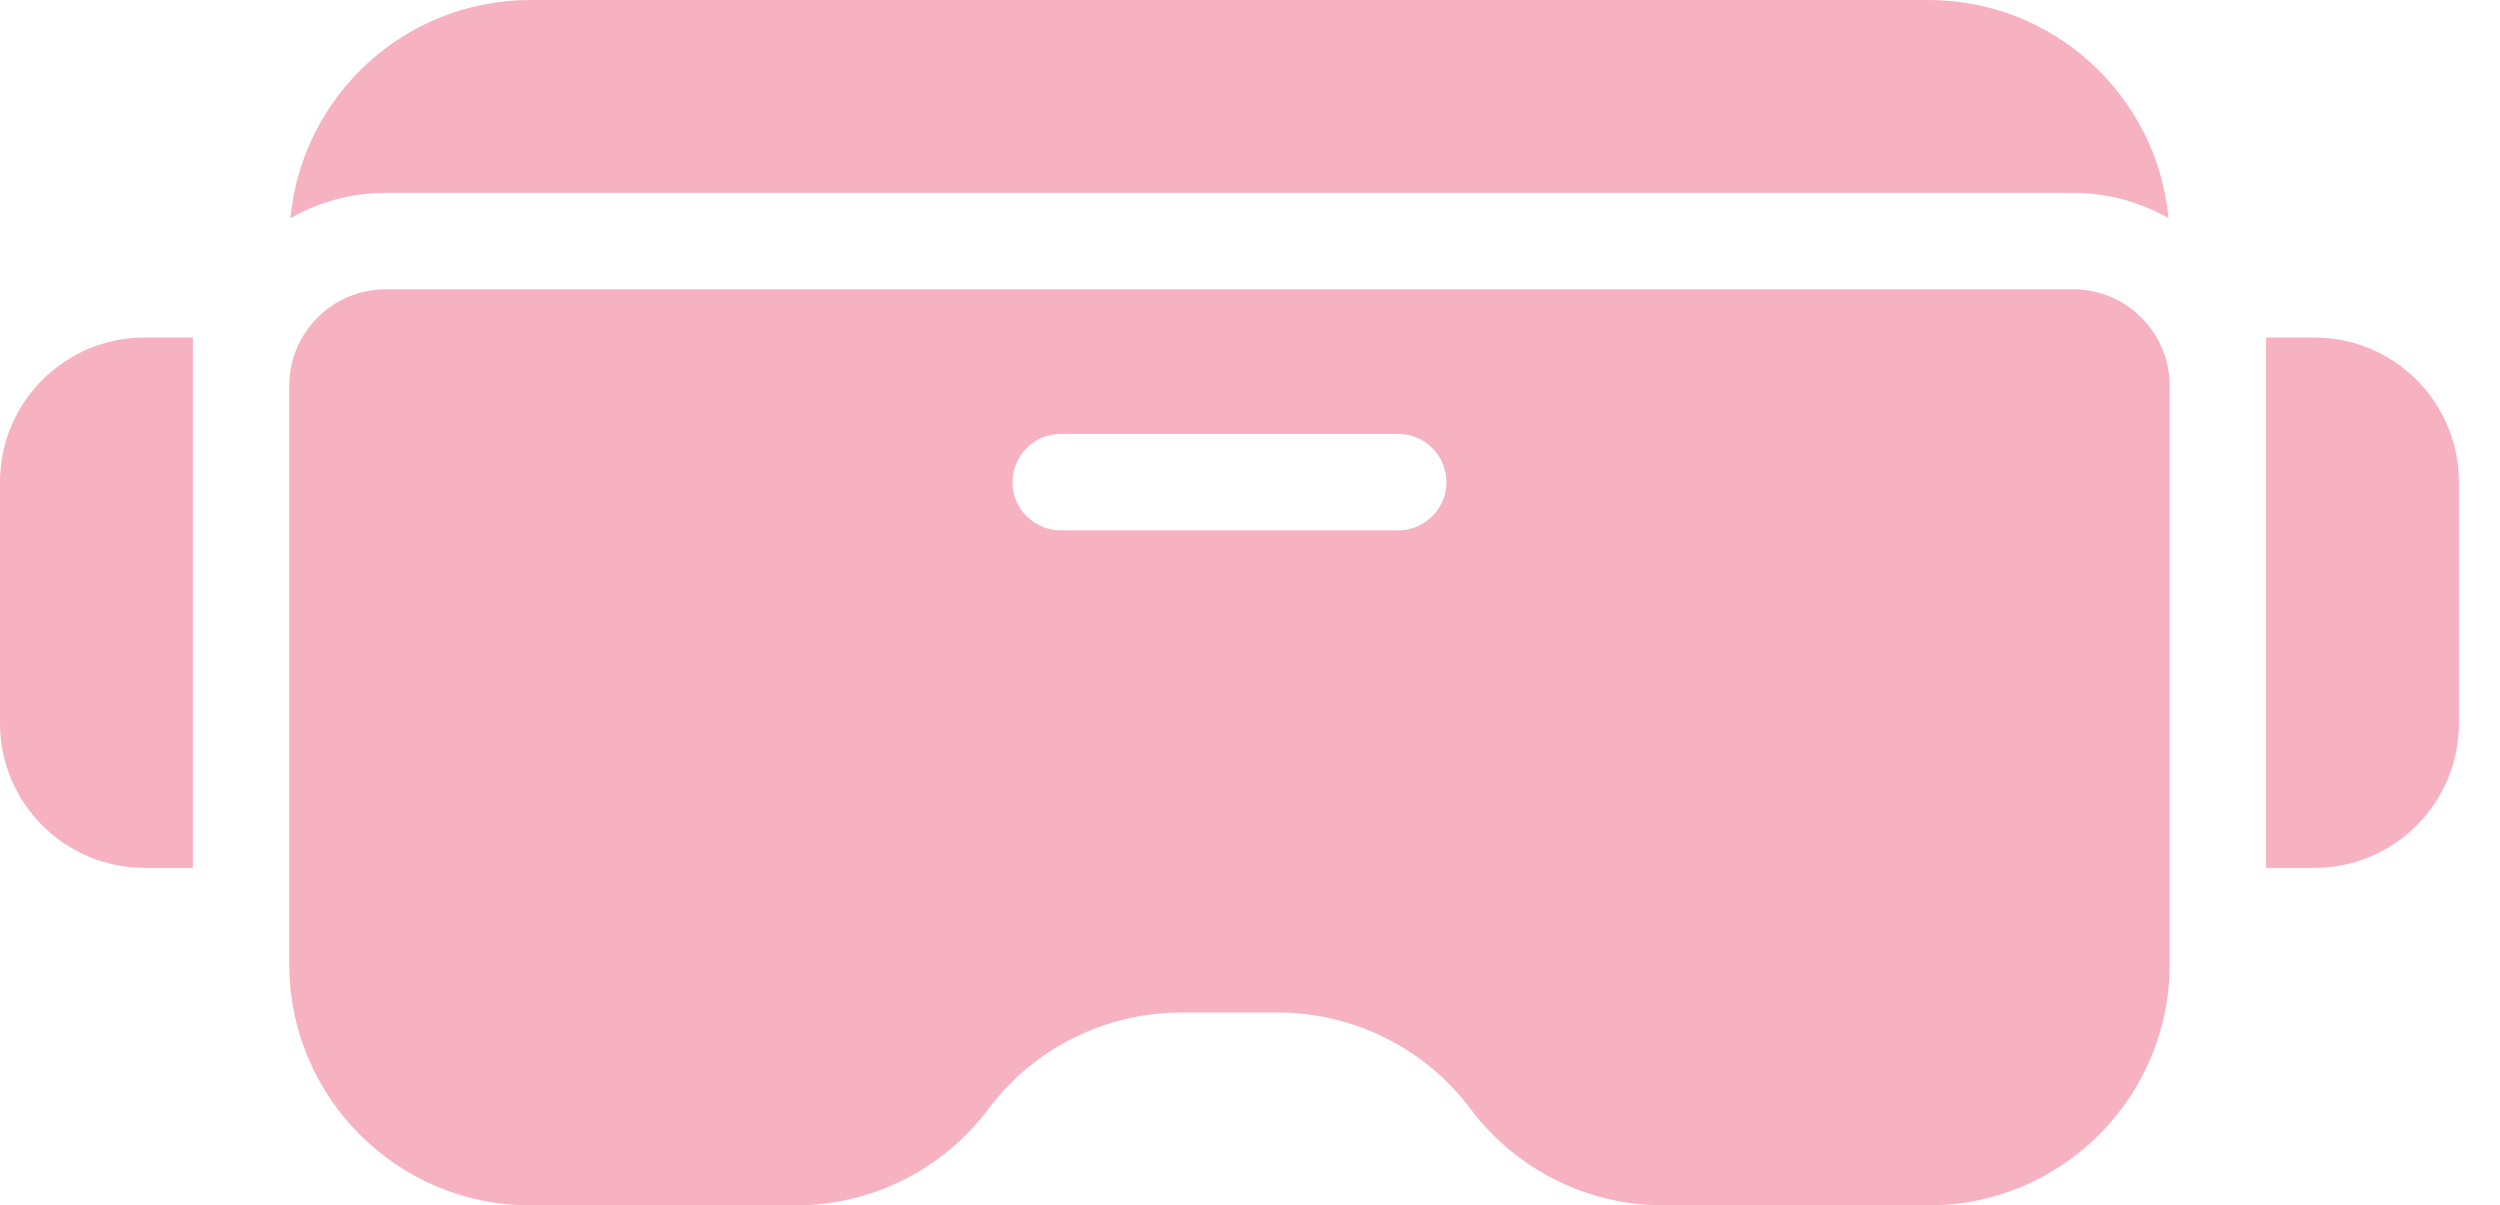 <?xml version="1.0" encoding="UTF-8"?>
<svg xmlns="http://www.w3.org/2000/svg" width="56" height="27" viewBox="0 0 56 27" fill="none">
  <g id="Vrstva_1" clip-path="url(#clip0_236_569)">
    <path id="Vector" d="M3.24 19.44H4.32V7.56H3.24C1.45 7.56 0 9.011 0 10.8V16.2C0 17.99 1.45 19.44 3.24 19.44Z" fill="#F7B2C1"></path>
    <path id="Vector_2" d="M50.76 19.44H51.84C53.63 19.44 55.08 17.99 55.08 16.2V10.8C55.08 9.011 53.63 7.56 51.84 7.56H50.76V19.44Z" fill="#F7B2C1"></path>
    <path id="Vector_3" d="M8.64 4.32H46.44C47.217 4.32 47.944 4.527 48.575 4.887C48.317 2.146 46.009 0 43.2 0H11.88C9.071 0 6.763 2.145 6.505 4.887C7.136 4.527 7.863 4.32 8.64 4.32Z" fill="#F7B2C1"></path>
    <path id="Vector_4" d="M46.44 6.48H8.64C7.449 6.48 6.48 7.449 6.48 8.64V21.6C6.48 24.582 8.898 27 11.88 27H17.82C19.52 27 21.12 26.2 22.14 24.84C23.16 23.48 24.76 22.68 26.46 22.68H28.62C30.32 22.68 31.921 23.48 32.94 24.84C33.959 26.2 35.56 27 37.26 27H43.2C46.182 27 48.6 24.582 48.6 21.6V8.64C48.6 7.449 47.631 6.48 46.44 6.48ZM31.32 11.88H23.76C23.164 11.88 22.68 11.396 22.68 10.8C22.68 10.204 23.164 9.72 23.76 9.72H31.32C31.916 9.72 32.4 10.204 32.4 10.8C32.4 11.396 31.916 11.88 31.32 11.88Z" fill="#F7B2C1"></path>
  </g>
  <defs>
    <clipPath id="clip0_236_569">
      <rect width="55.08" height="27" fill="white"></rect>
    </clipPath>
  </defs>
</svg>
